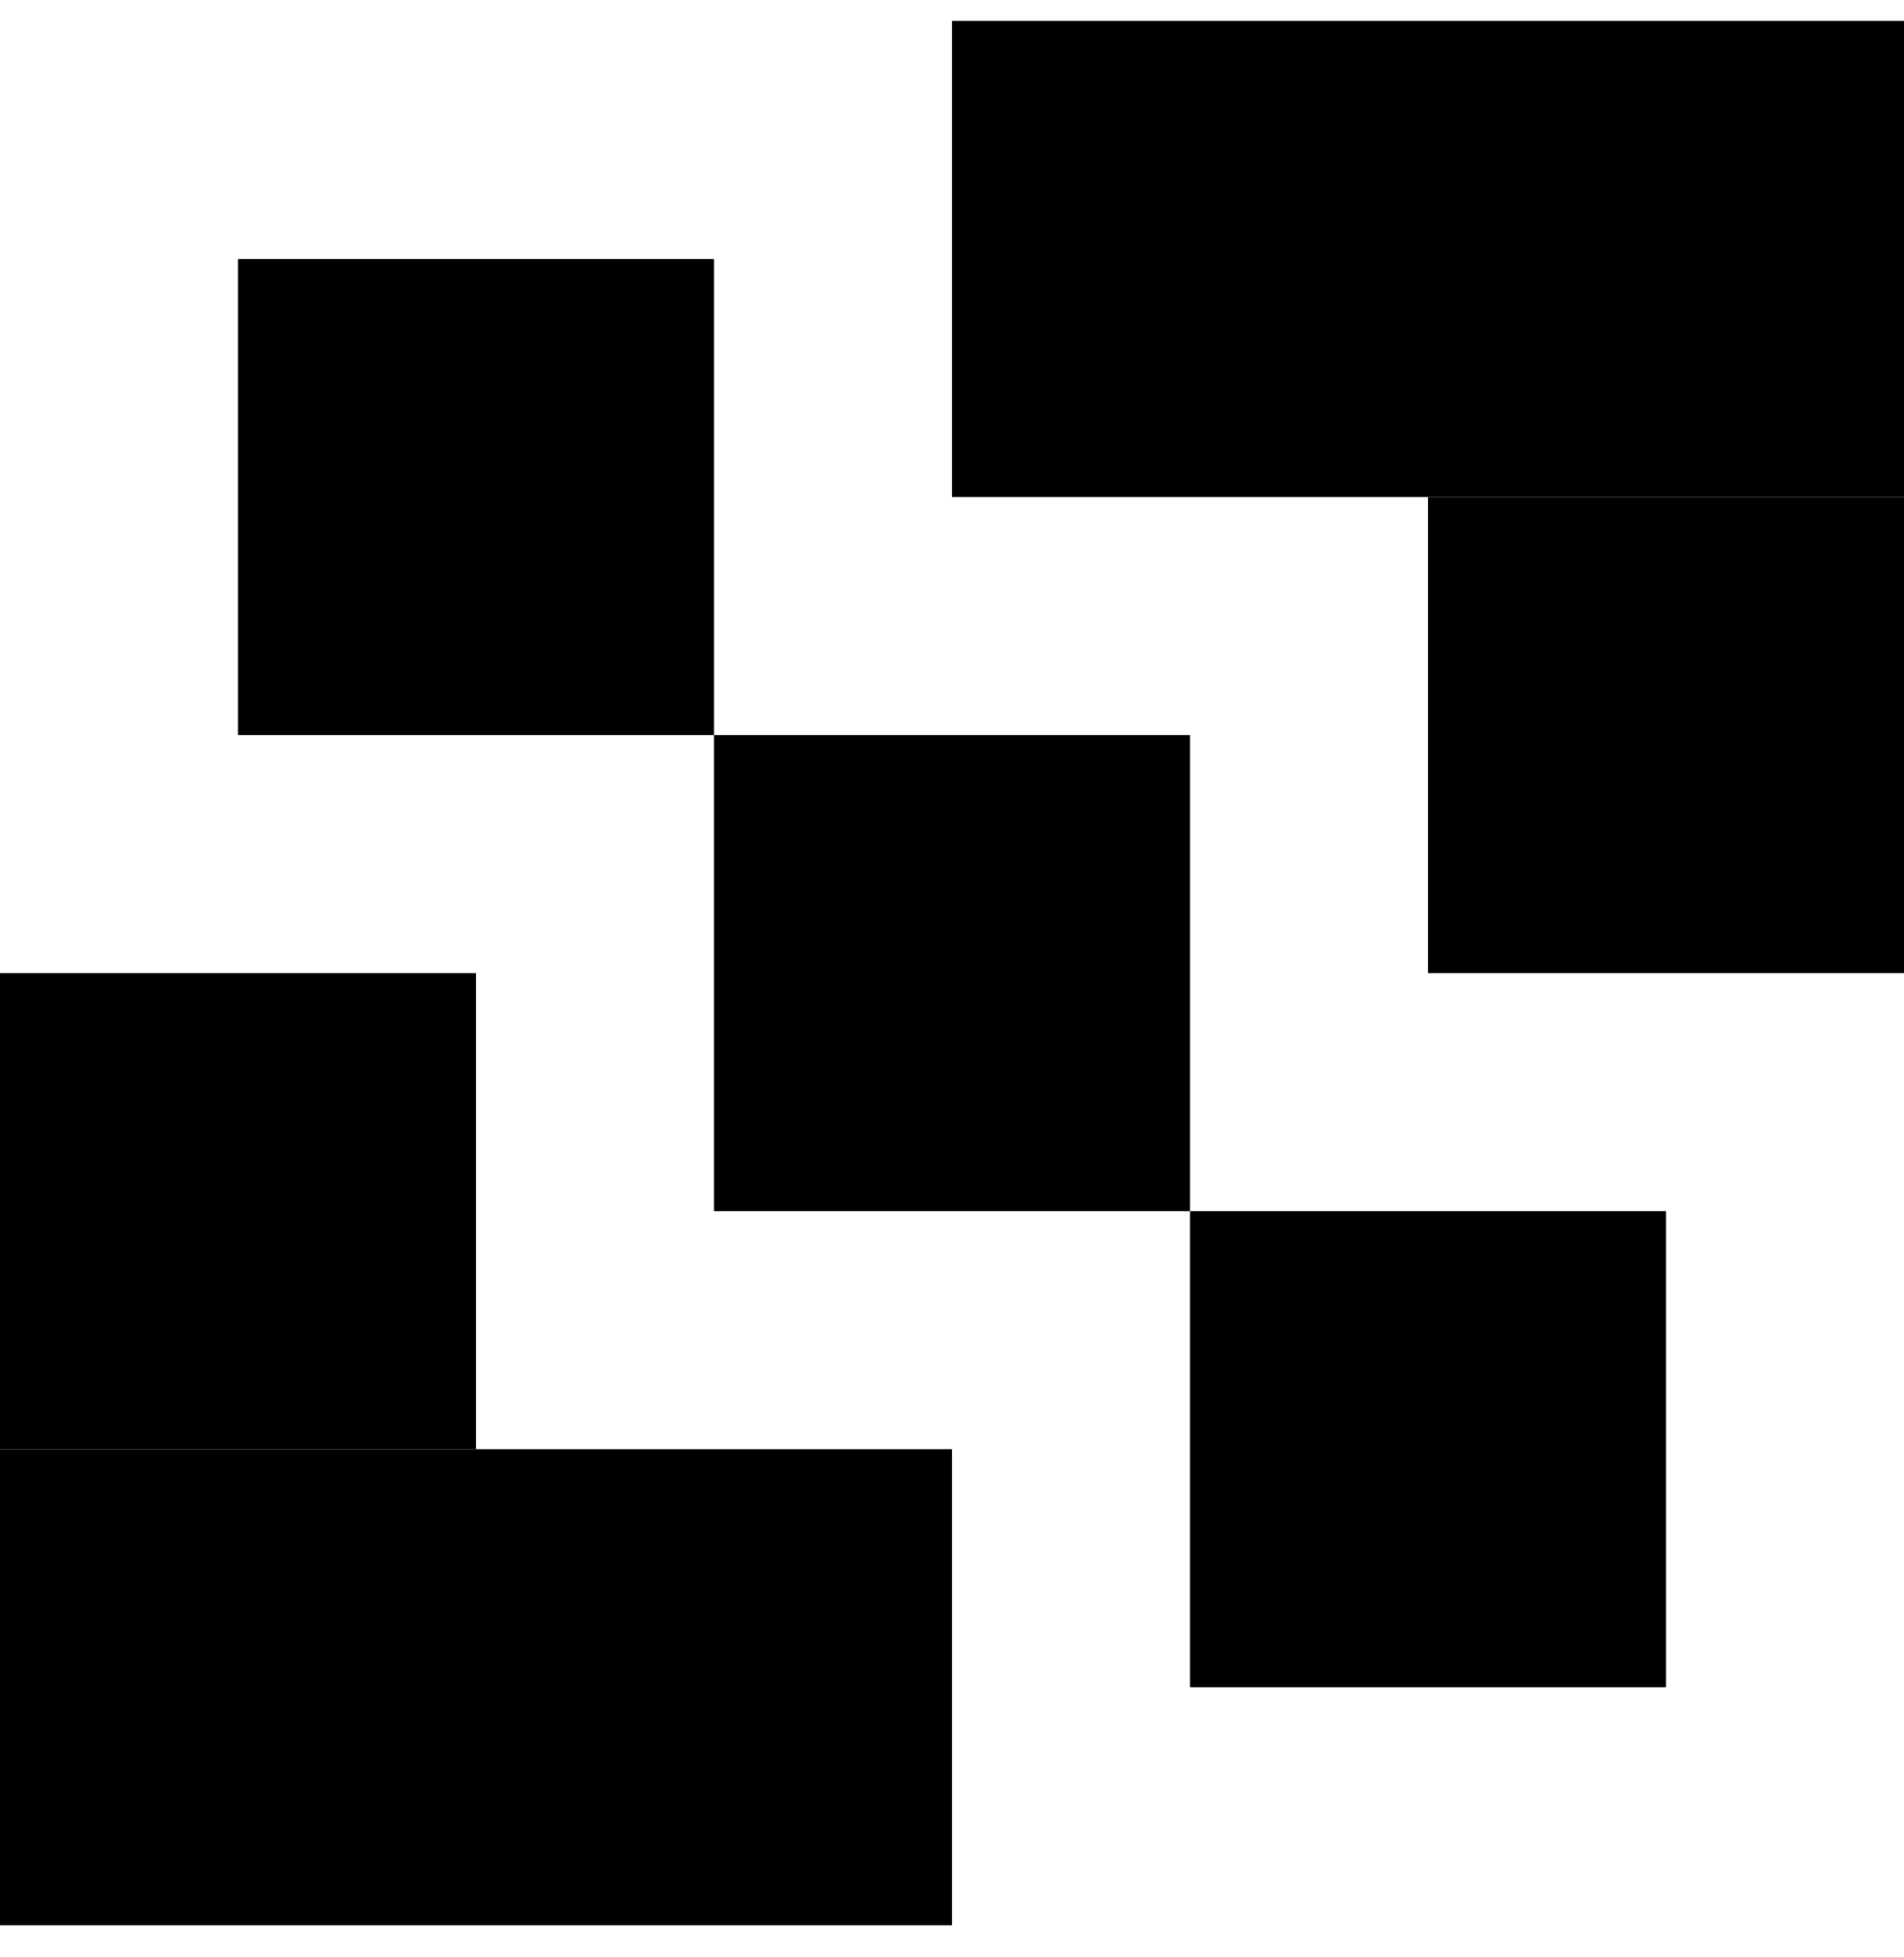 <?xml version="1.0" encoding="UTF-8"?> <svg xmlns="http://www.w3.org/2000/svg" width="36" height="37" viewBox="0 0 36 37" fill="none"><path d="M27 0.395H18V9.395H27V0.395Z" fill="black"></path><path d="M9 27.395H0V36.395H9V27.395Z" fill="black"></path><path d="M36 9.395H27V18.395H36V9.395Z" fill="black"></path><path d="M36 0.395H27V9.395H36V0.395Z" fill="black"></path><path d="M31.5 22.895H22.5V31.895H31.5V22.895Z" fill="black"></path><path d="M9 18.395H0V27.395H9V18.395Z" fill="black"></path><path d="M22.5 13.895H13.5V22.895H22.5V13.895Z" fill="black"></path><path d="M13.5 4.895H4.5V13.895H13.5V4.895Z" fill="black"></path><path d="M18 27.395H9V36.395H18V27.395Z" fill="black"></path></svg> 